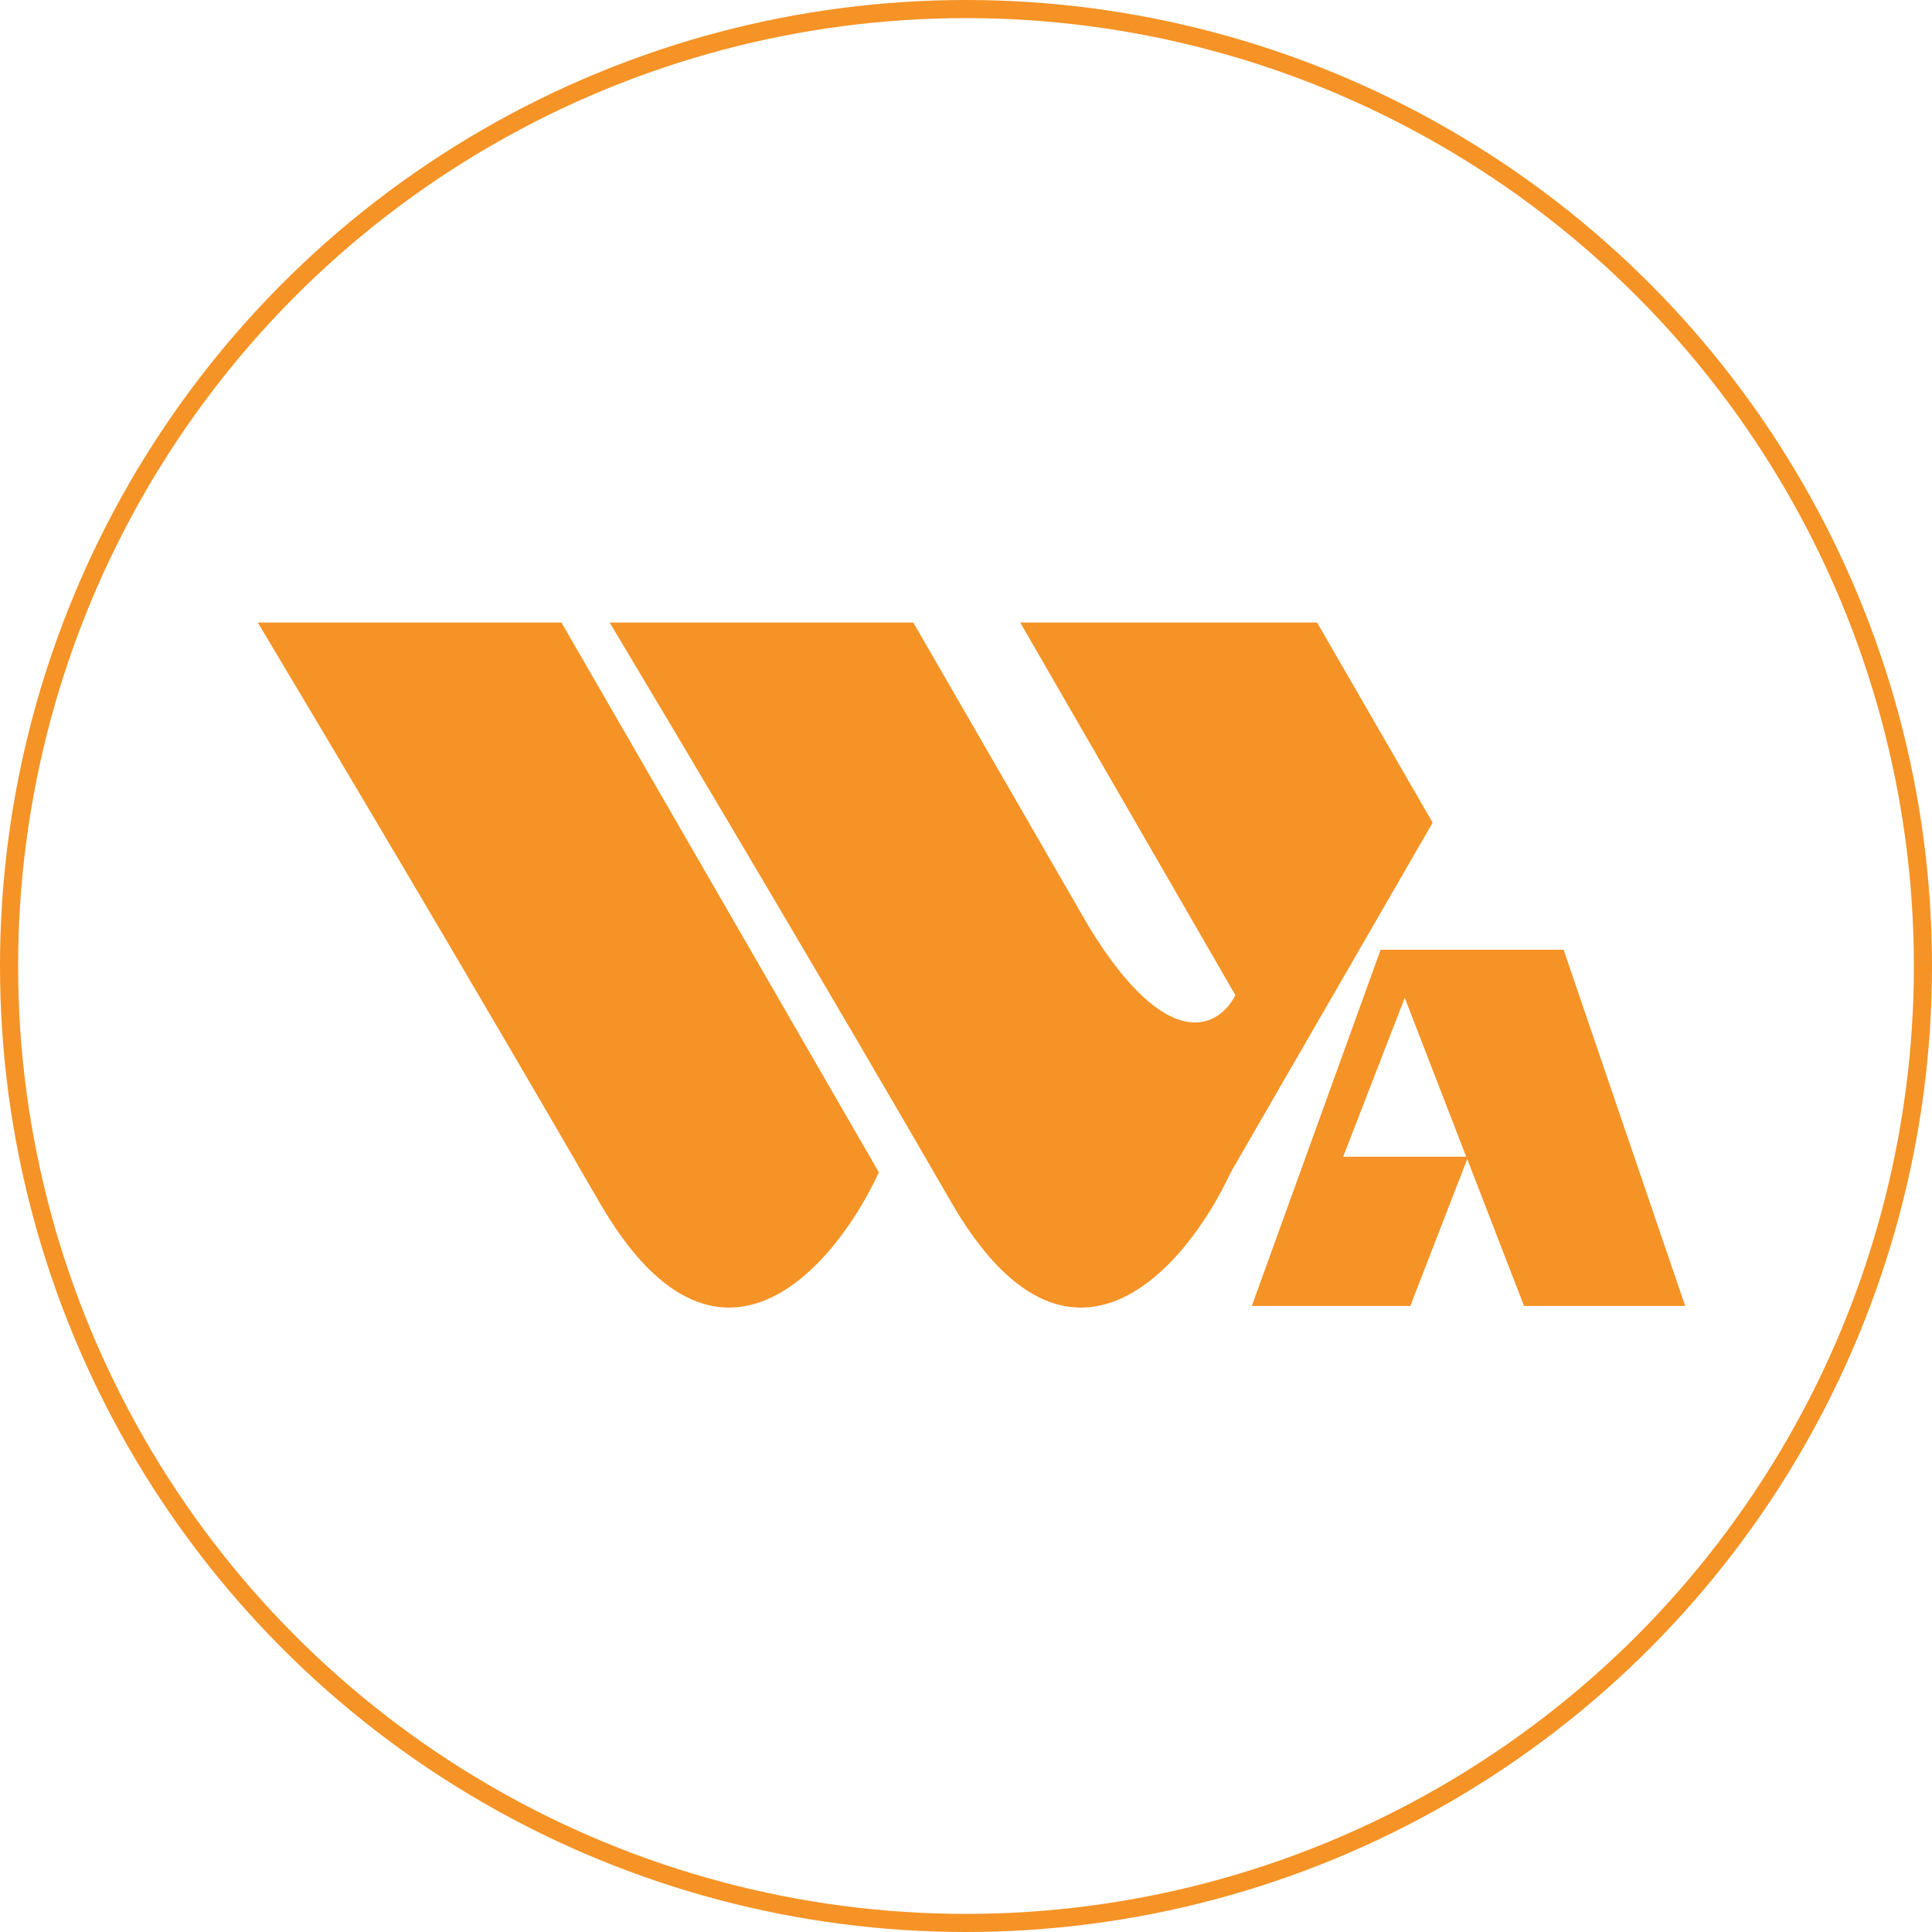 <?xml version="1.0" encoding="UTF-8"?> <svg xmlns="http://www.w3.org/2000/svg" width="32" height="32" viewBox="0 0 32 32" fill="none"><circle cx="16" cy="16" r="15.85" stroke="#F59326" stroke-width="0.3"></circle><path d="M9.299 10.311L14.557 19.418C13.828 20.992 11.881 23.295 9.928 19.913C7.974 16.529 5.342 12.102 4.27 10.311H9.299ZM17.756 14.865L18.044 15.364C19.343 17.481 20.189 17.022 20.462 16.483L16.898 10.311H21.815L23.729 13.626L20.385 19.418C19.656 20.992 17.709 23.295 15.756 19.913C13.803 16.529 11.17 12.102 10.098 10.311H15.127L17.756 14.865Z" fill="#F59326"></path><path d="M27.912 21.631H25.243L24.302 19.198L23.359 21.631H20.734L22.868 15.73H25.898L27.912 21.631ZM22.247 19.159H24.285L23.267 16.527L22.247 19.159Z" fill="#F59326"></path></svg> 